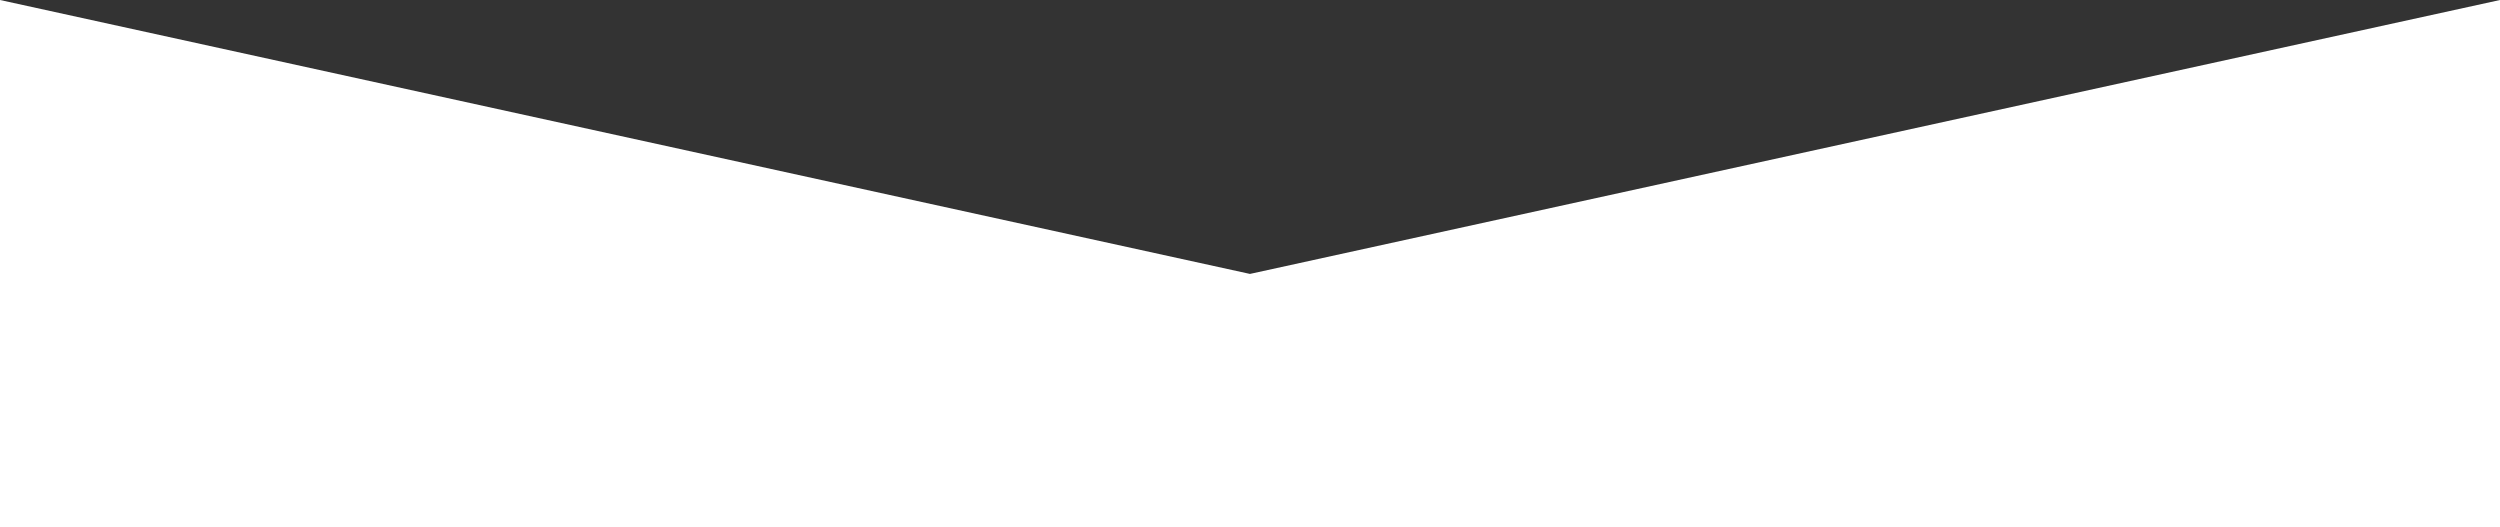 <svg xmlns="http://www.w3.org/2000/svg" width="1922.078" height="405.555" viewBox="0 0 1922.078 405.555">
  <rect x="0" y="0" width="1922.078" height="405.555" fill="#333333" stroke="none"/>
  <path id="Tracé_73" data-name="Tracé 73" d="M-12,686.109l961,210.6,961.078-210.6v405.555H-12Z" transform="translate(12 -686.109)" fill="#fff"/>
</svg>
